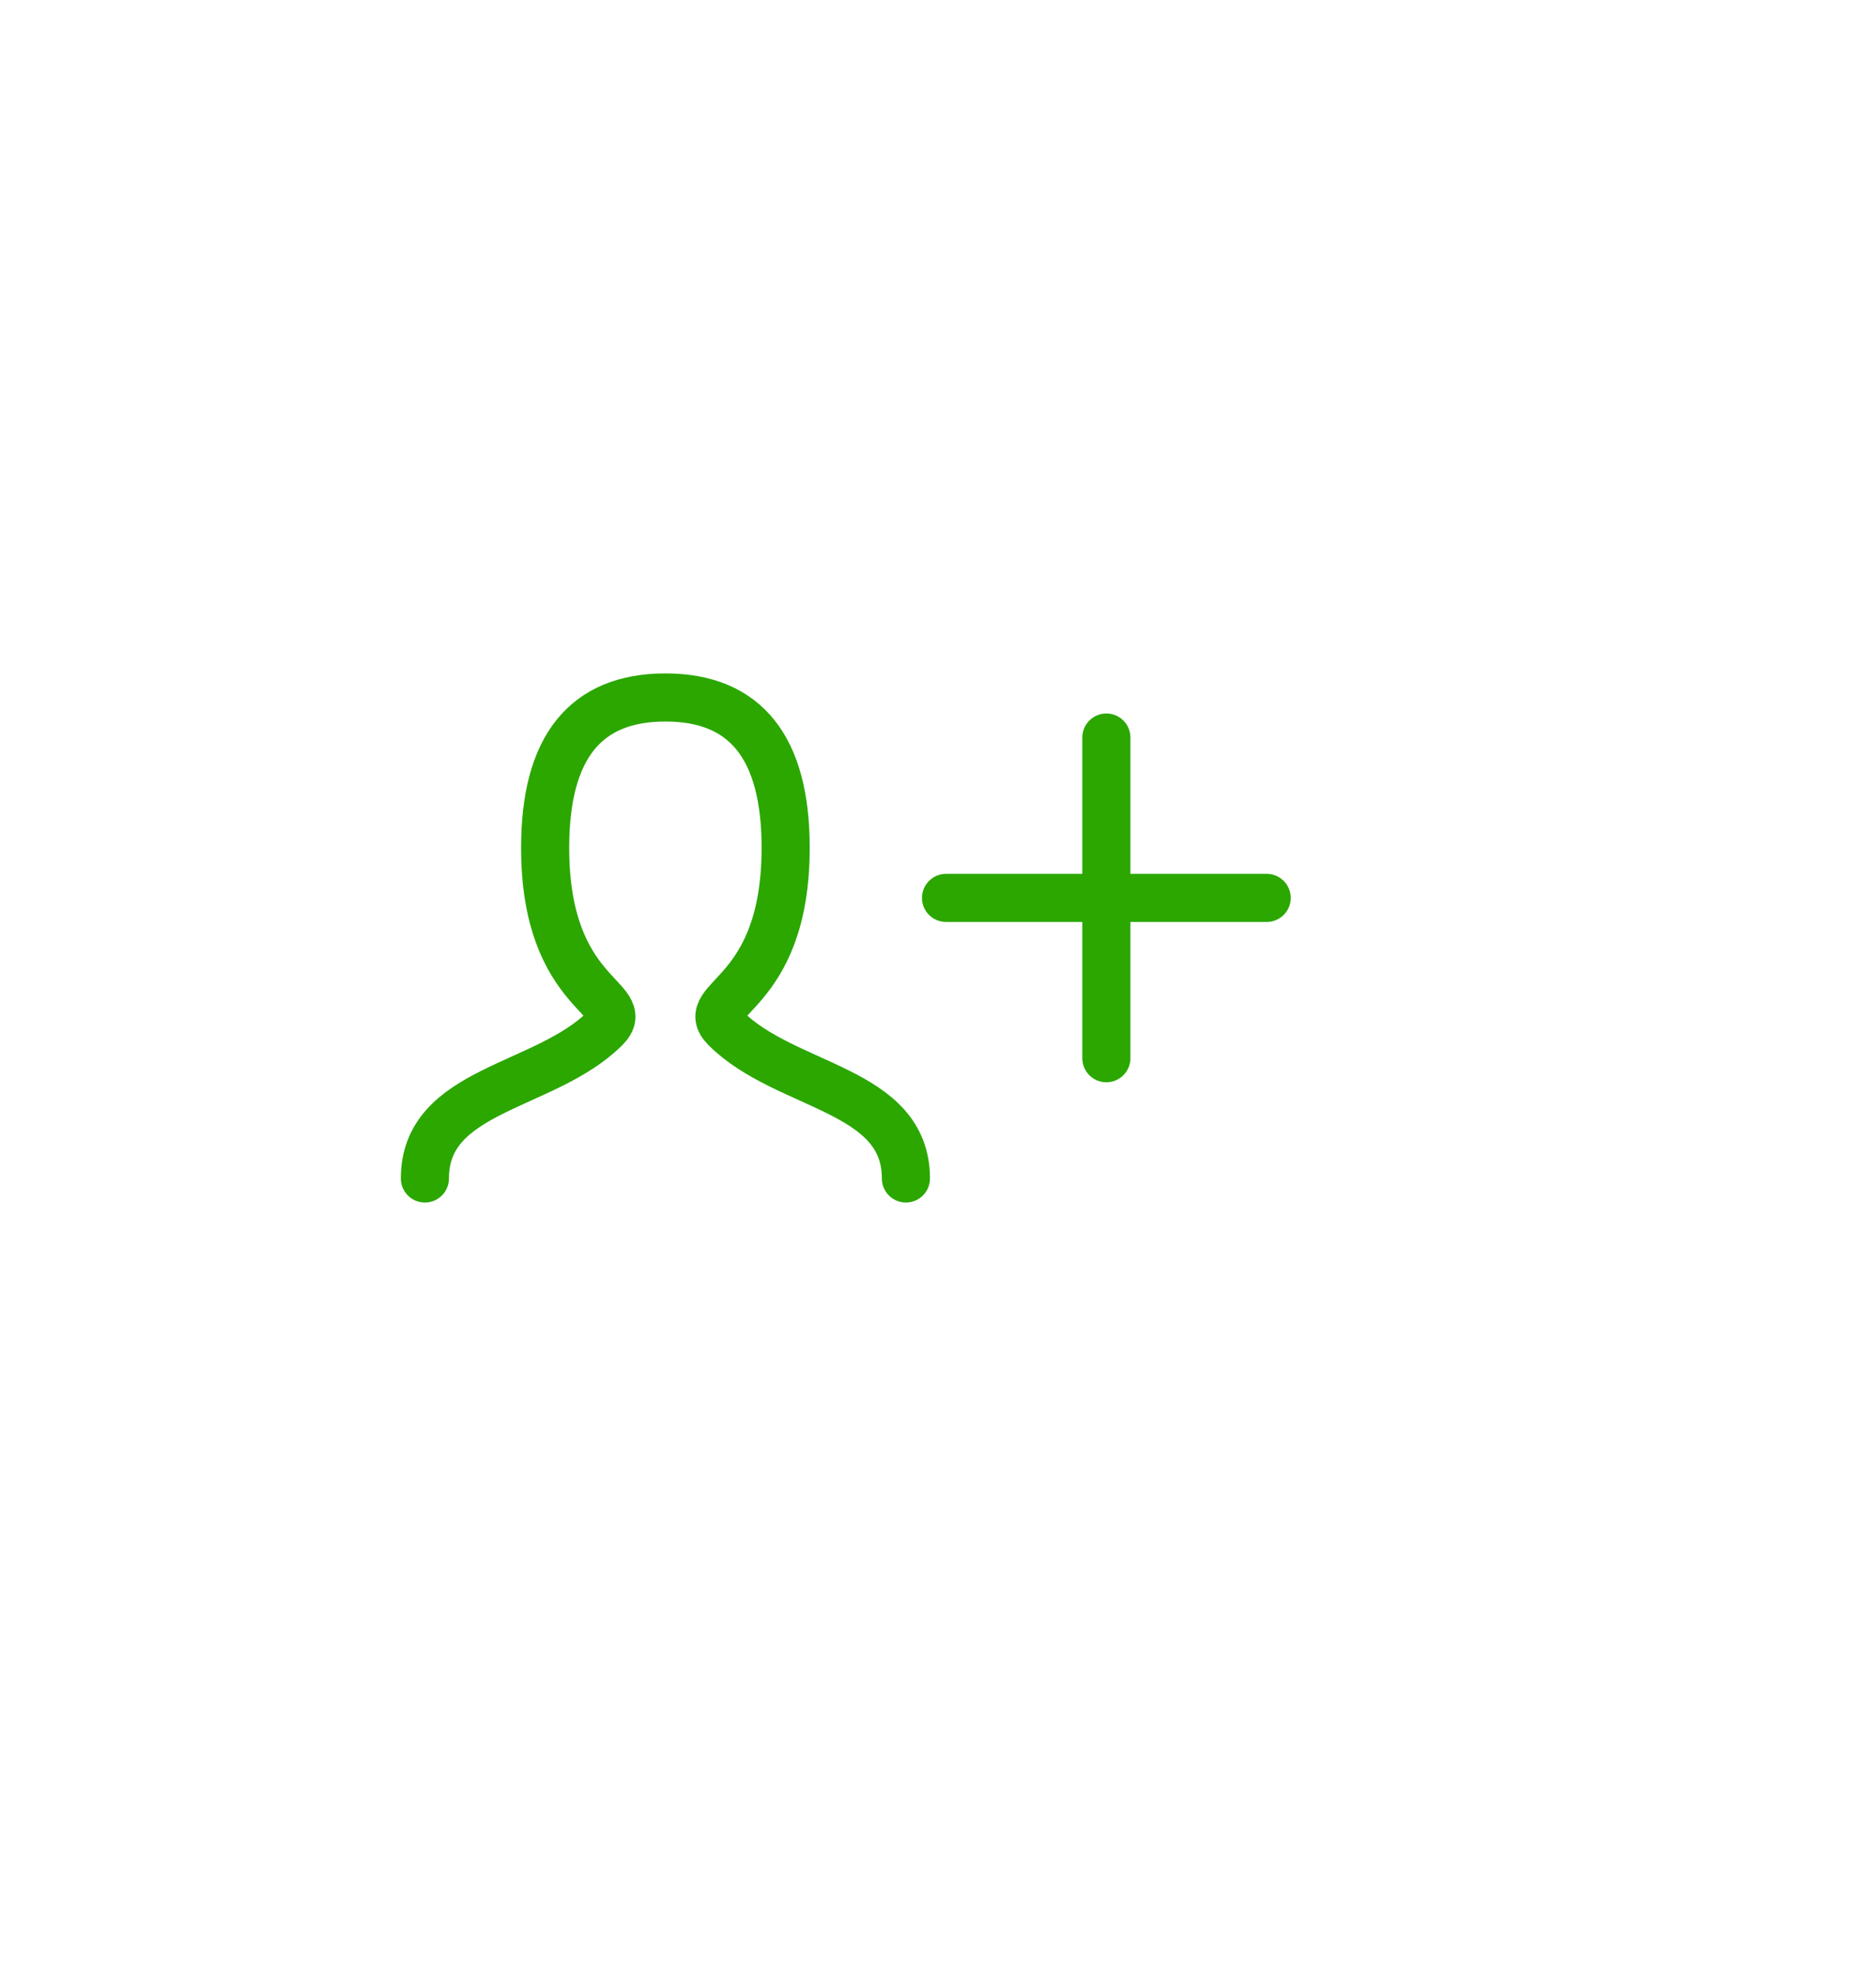 <svg width="39" height="41" viewBox="0 0 39 41" fill="none" xmlns="http://www.w3.org/2000/svg">
<path d="M8.833 24.5C8.833 22.625 11.333 22.625 12.583 21.375C13.208 20.75 11.333 20.75 11.333 17.625C11.333 15.542 12.166 14.5 13.833 14.5C15.5 14.5 16.333 15.542 16.333 17.625C16.333 20.75 14.458 20.75 15.083 21.375C16.333 22.625 18.833 22.625 18.833 24.5" stroke="#2BA700" stroke-linecap="round"/>
<path d="M26.333 18.667H19.667" stroke="#2BA700" stroke-linecap="round"/>
<path d="M23 15.333V22" stroke="#2BA700" stroke-linecap="round"/>
</svg>
